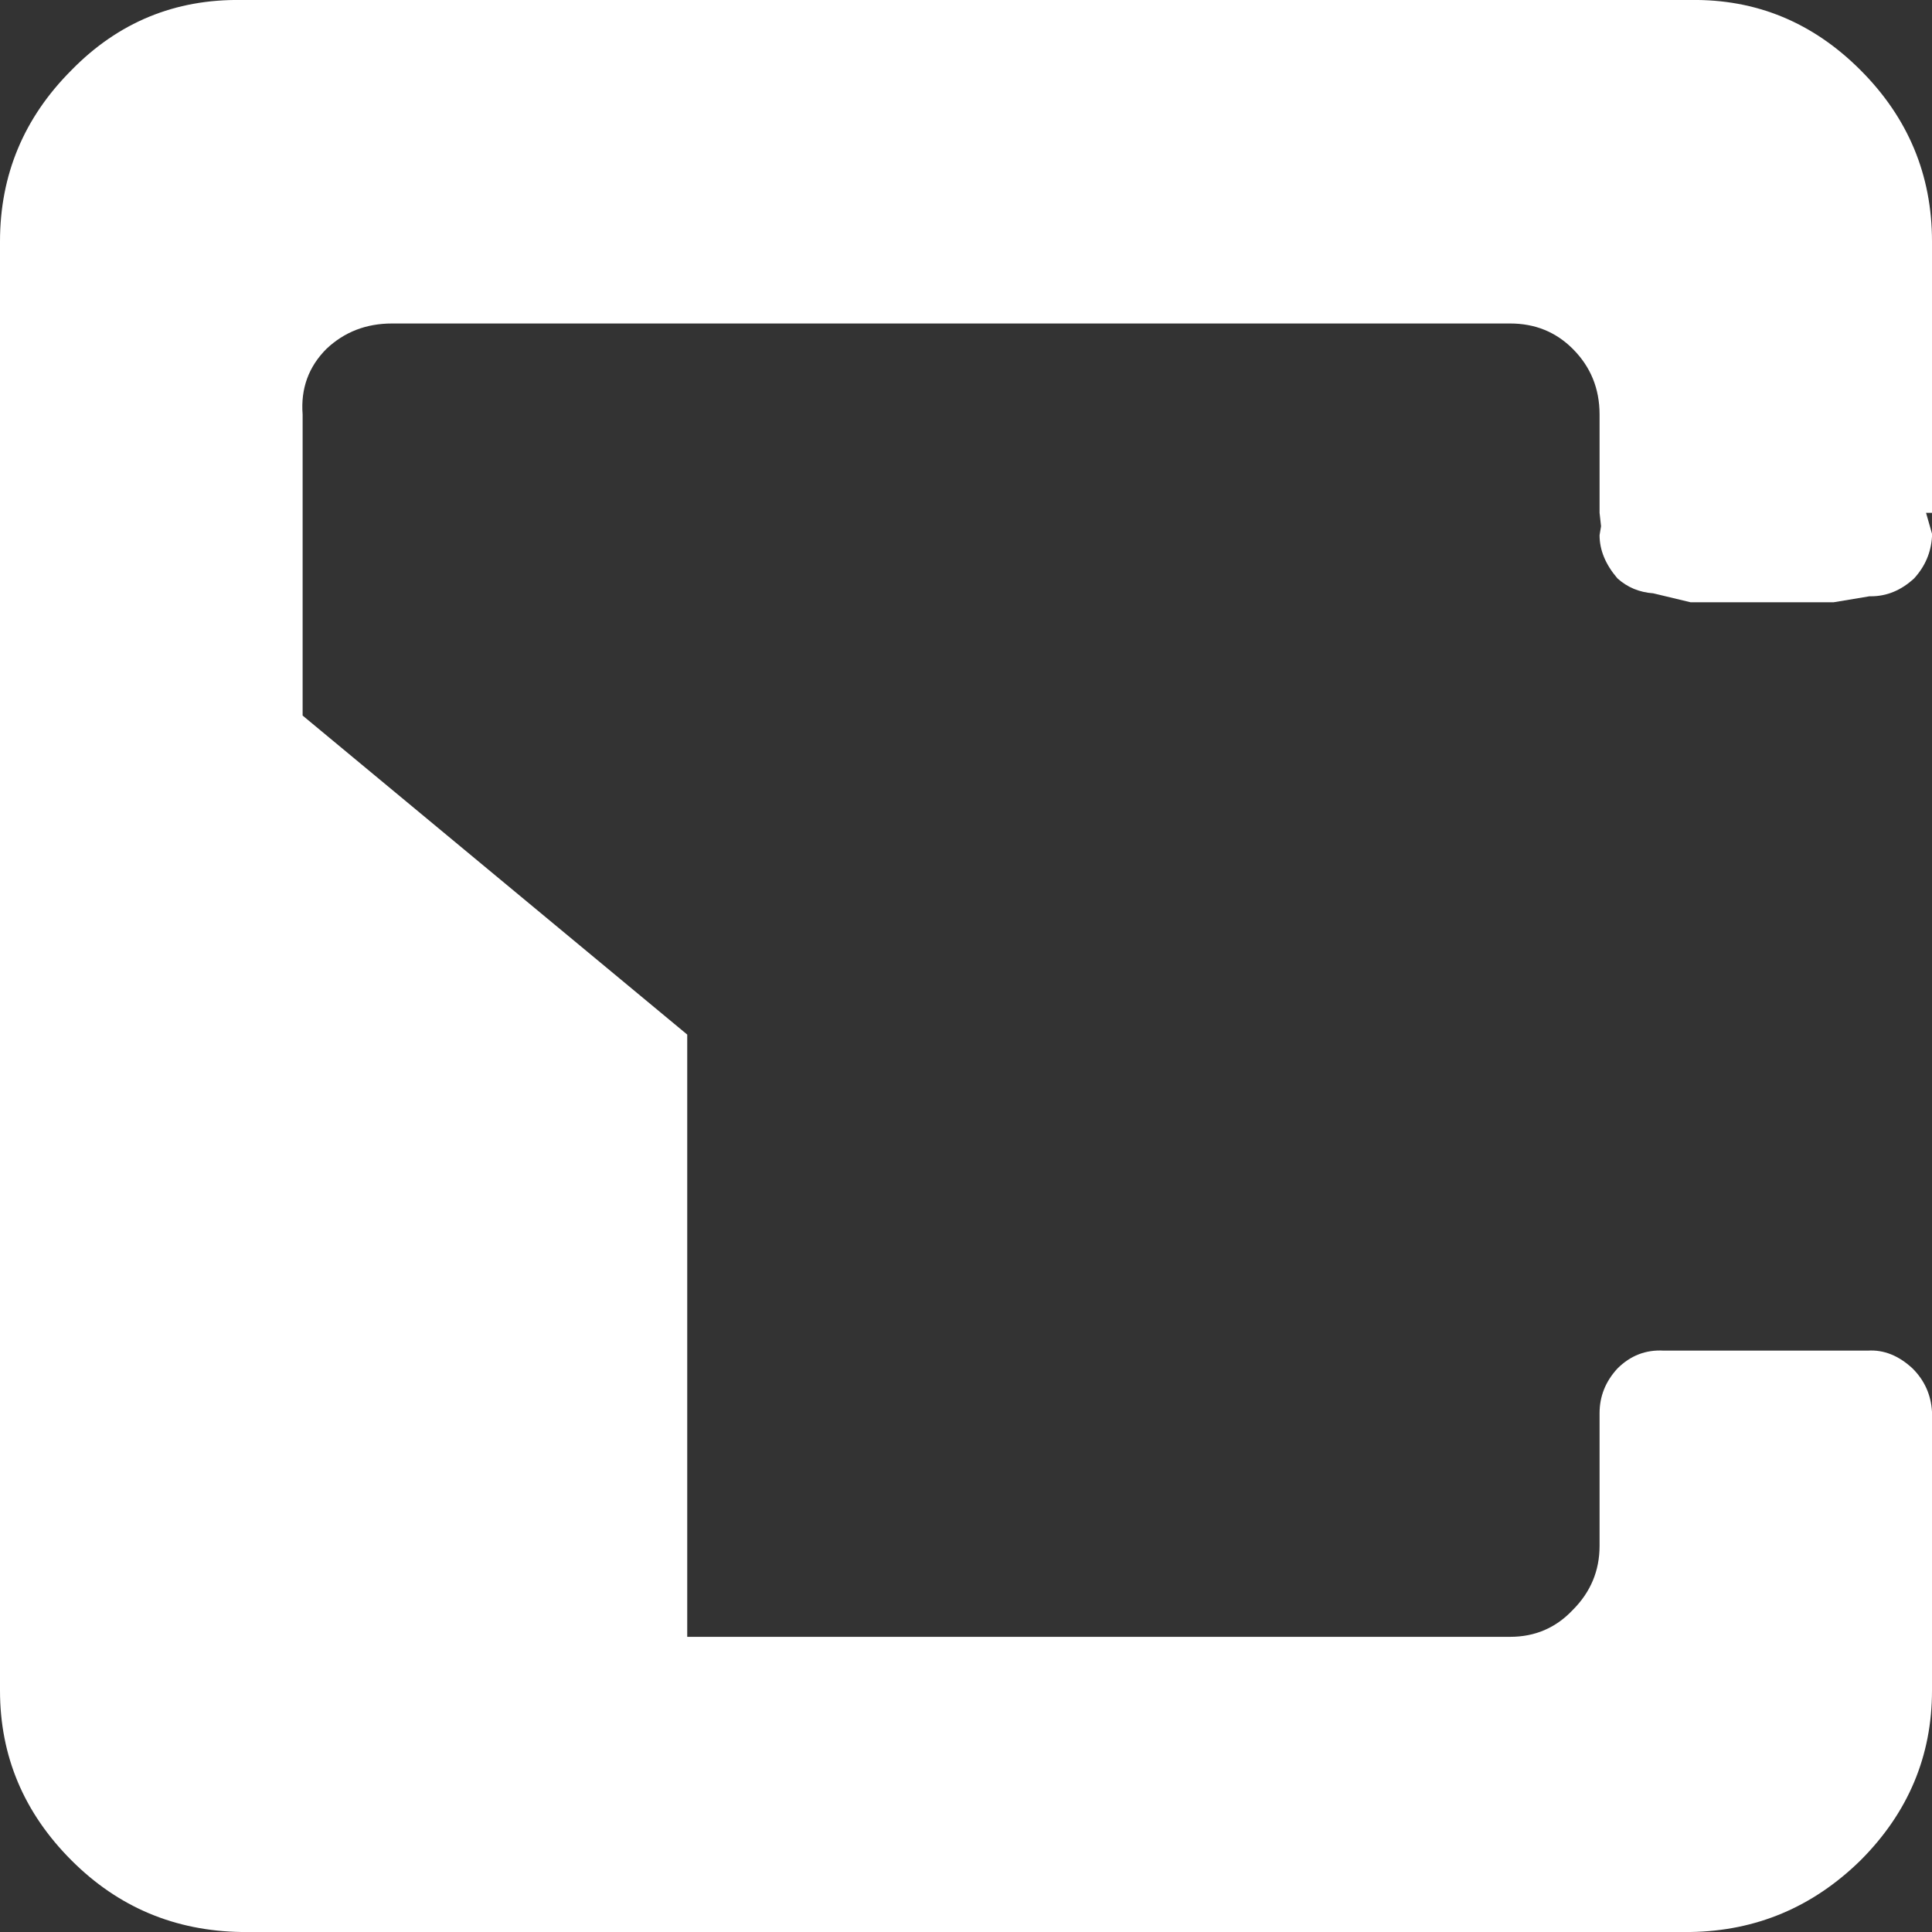 <?xml version="1.0" encoding="UTF-8" standalone="no"?>
<svg xmlns:xlink="http://www.w3.org/1999/xlink" height="64.8px" width="64.8px" xmlns="http://www.w3.org/2000/svg">
  <rect width="100%" height="100%" fill="#333333" stroke="none"/>
  <g transform="matrix(1.0, 0.0, 0.0, 1.0, 19.55, 14.85)">
    <path d="M31.1 -4.0 L-6.4 -4.0 Q-7.7 -4.0 -8.6 -3.15 -9.5 -2.25 -9.4 -0.95 L-9.4 9.15 3.5 19.85 3.5 40.05 31.1 40.05 Q32.35 40.05 33.2 39.15 34.1 38.25 34.1 37.0 L34.1 32.75 34.1 32.6 34.1 32.55 Q34.1 31.7 34.7 31.05 35.35 30.4 36.25 30.45 L43.1 30.45 Q43.9 30.4 44.6 31.05 45.2 31.65 45.25 32.5 L45.25 41.85 Q45.25 45.15 42.85 47.55 40.45 49.9 37.15 49.95 L-11.45 49.95 Q-14.8 49.9 -17.15 47.55 -19.55 45.15 -19.55 41.85 L-19.55 -6.75 Q-19.55 -10.1 -17.15 -12.5 -14.8 -14.9 -11.45 -14.85 L37.15 -14.85 Q40.45 -14.9 42.85 -12.5 45.25 -10.1 45.25 -6.75 L45.25 2.35 45.05 2.35 45.25 3.05 45.25 3.15 Q45.2 3.95 44.65 4.55 44.0 5.15 43.2 5.15 L43.15 5.15 41.95 5.35 37.15 5.35 35.9 5.05 Q35.2 5.0 34.7 4.55 34.1 3.85 34.1 3.1 L34.15 2.8 34.1 2.35 34.1 -0.95 Q34.1 -2.25 33.2 -3.15 32.35 -4.0 31.1 -4.0" fill="#ffffff" fill-rule="evenodd" stroke="none"/>
  </g>
</svg>
